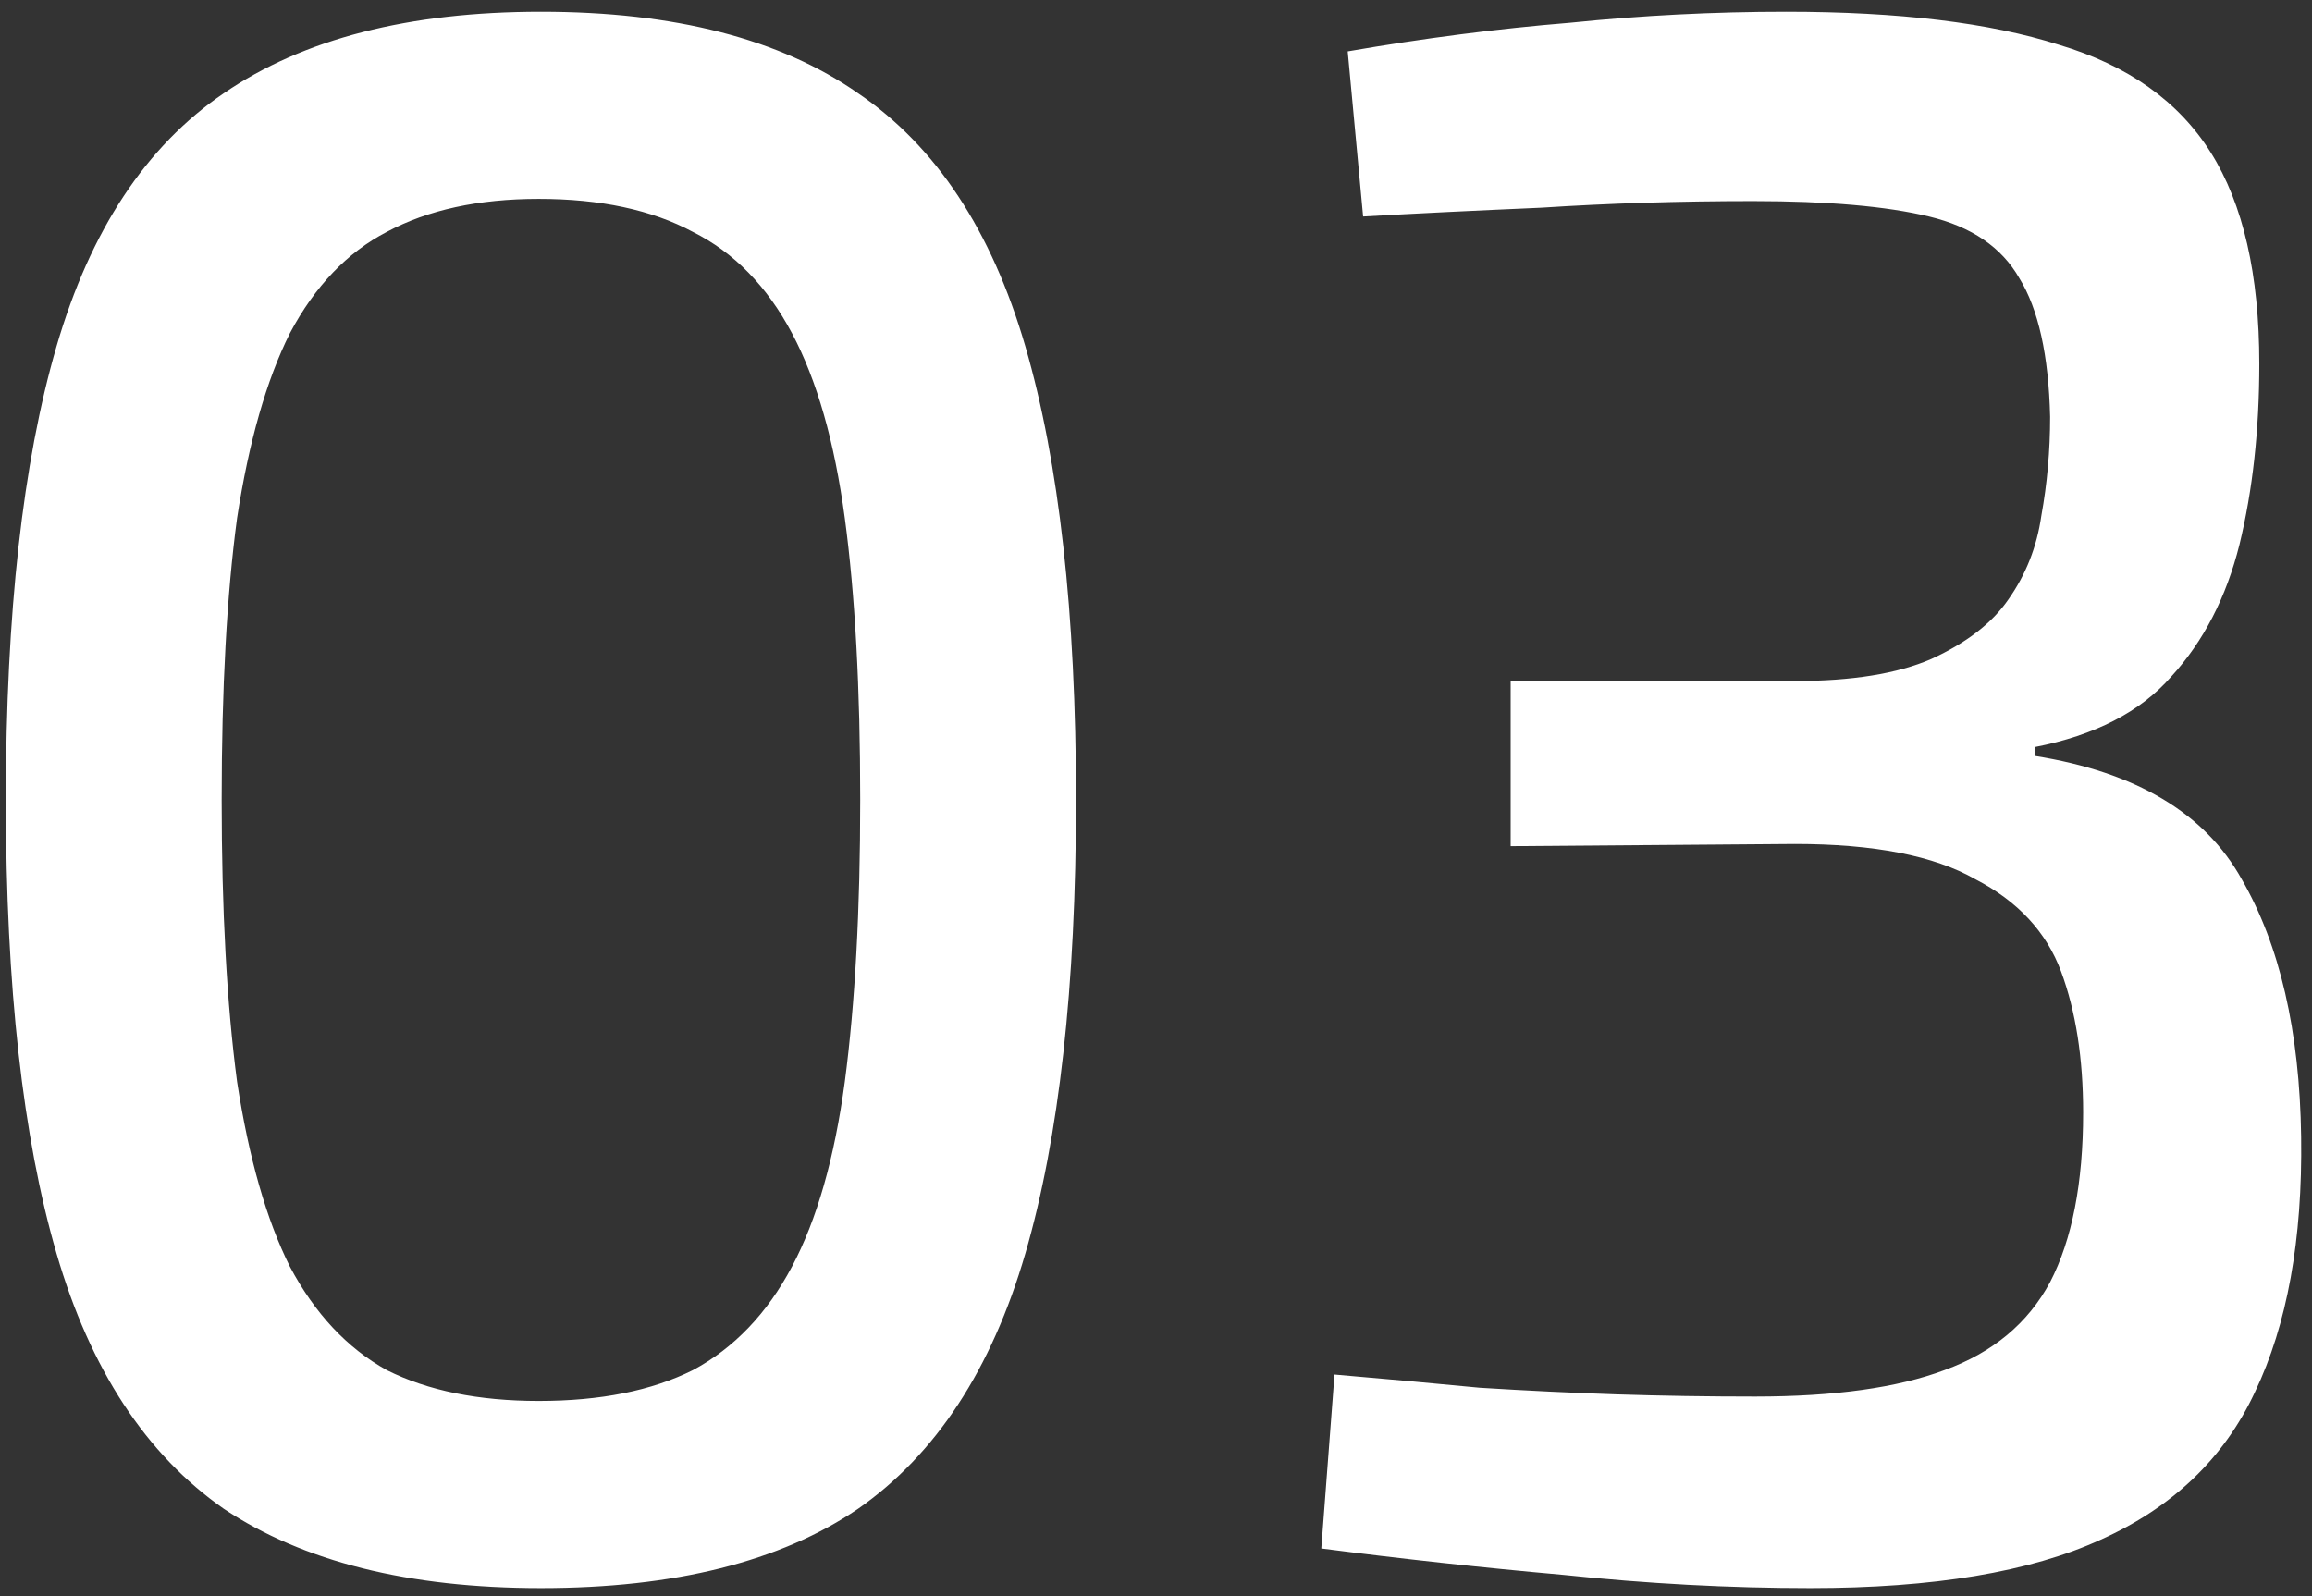 <?xml version="1.0" encoding="UTF-8"?> <svg xmlns="http://www.w3.org/2000/svg" width="126" height="87" viewBox="0 0 126 87" fill="none"><rect x="0" y="0" width="126" height="87" fill="#333333" stroke="none"/><path d="M29.48 0.64C36.76 0.64 42.52 2.12 46.76 5.08C51 7.96 54.04 12.56 55.88 18.88C57.72 25.2 58.64 33.44 58.64 43.6C58.64 53.76 57.72 62 55.88 68.32C54.04 74.64 51 79.28 46.76 82.24C42.52 85.12 36.76 86.56 29.48 86.56C22.28 86.56 16.52 85.12 12.2 82.24C7.96 79.28 4.92 74.64 3.08 68.32C1.24 62 0.32 53.76 0.32 43.6C0.32 33.44 1.24 25.2 3.08 18.88C4.92 12.56 7.96 7.96 12.2 5.08C16.52 2.12 22.28 0.64 29.48 0.64ZM29.36 10.84C26.08 10.84 23.32 11.44 21.08 12.64C18.92 13.76 17.16 15.6 15.8 18.16C14.52 20.72 13.56 24.08 12.92 28.24C12.36 32.4 12.08 37.52 12.08 43.6C12.08 49.6 12.36 54.72 12.92 58.96C13.56 63.12 14.52 66.48 15.8 69.04C17.16 71.6 18.92 73.48 21.08 74.68C23.32 75.8 26.08 76.36 29.36 76.36C32.72 76.36 35.52 75.8 37.76 74.68C40 73.48 41.8 71.6 43.16 69.04C44.52 66.48 45.48 63.12 46.04 58.96C46.6 54.72 46.88 49.6 46.88 43.6C46.88 37.52 46.6 32.4 46.04 28.24C45.48 24.08 44.52 20.72 43.16 18.16C41.8 15.6 40 13.76 37.76 12.64C35.52 11.44 32.72 10.84 29.36 10.84ZM97.328 0.64C103.488 0.64 108.448 1.24 112.208 2.44C115.968 3.56 118.728 5.52 120.488 8.32C122.248 11.12 123.128 14.96 123.128 19.84C123.128 23.44 122.768 26.72 122.048 29.68C121.328 32.56 120.088 34.96 118.328 36.88C116.648 38.8 114.168 40.08 110.888 40.72V41.2C116.408 42.08 120.168 44.32 122.168 47.92C124.248 51.52 125.328 56.2 125.408 61.96C125.488 67.56 124.648 72.2 122.888 75.88C121.208 79.48 118.408 82.16 114.488 83.92C110.648 85.68 105.368 86.56 98.648 86.56C94.248 86.56 89.768 86.32 85.208 85.84C80.728 85.44 76.328 84.96 72.008 84.4L72.728 74.92C75.528 75.16 78.168 75.4 80.648 75.64C83.208 75.8 85.688 75.92 88.088 76C90.568 76.08 93.088 76.12 95.648 76.12C99.968 76.12 103.408 75.64 105.968 74.68C108.608 73.72 110.528 72.12 111.728 69.88C112.928 67.56 113.528 64.48 113.528 60.64C113.528 57.68 113.128 55.12 112.328 52.96C111.528 50.8 109.968 49.12 107.648 47.92C105.408 46.64 102.128 46 97.808 46L82.328 46.12V37.12H97.808C100.928 37.12 103.408 36.72 105.248 35.92C107.168 35.04 108.568 33.96 109.448 32.68C110.408 31.32 111.008 29.8 111.248 28.12C111.568 26.36 111.728 24.56 111.728 22.72C111.648 19.36 111.088 16.84 110.048 15.16C109.088 13.48 107.448 12.36 105.128 11.8C102.808 11.24 99.608 10.96 95.528 10.96C91.528 10.96 87.688 11.08 84.008 11.32C80.328 11.48 77.088 11.64 74.288 11.8L73.448 2.8C77.608 2.08 81.648 1.56 85.568 1.24C89.488 0.84 93.408 0.64 97.328 0.64Z" fill="white"></path></svg> 
